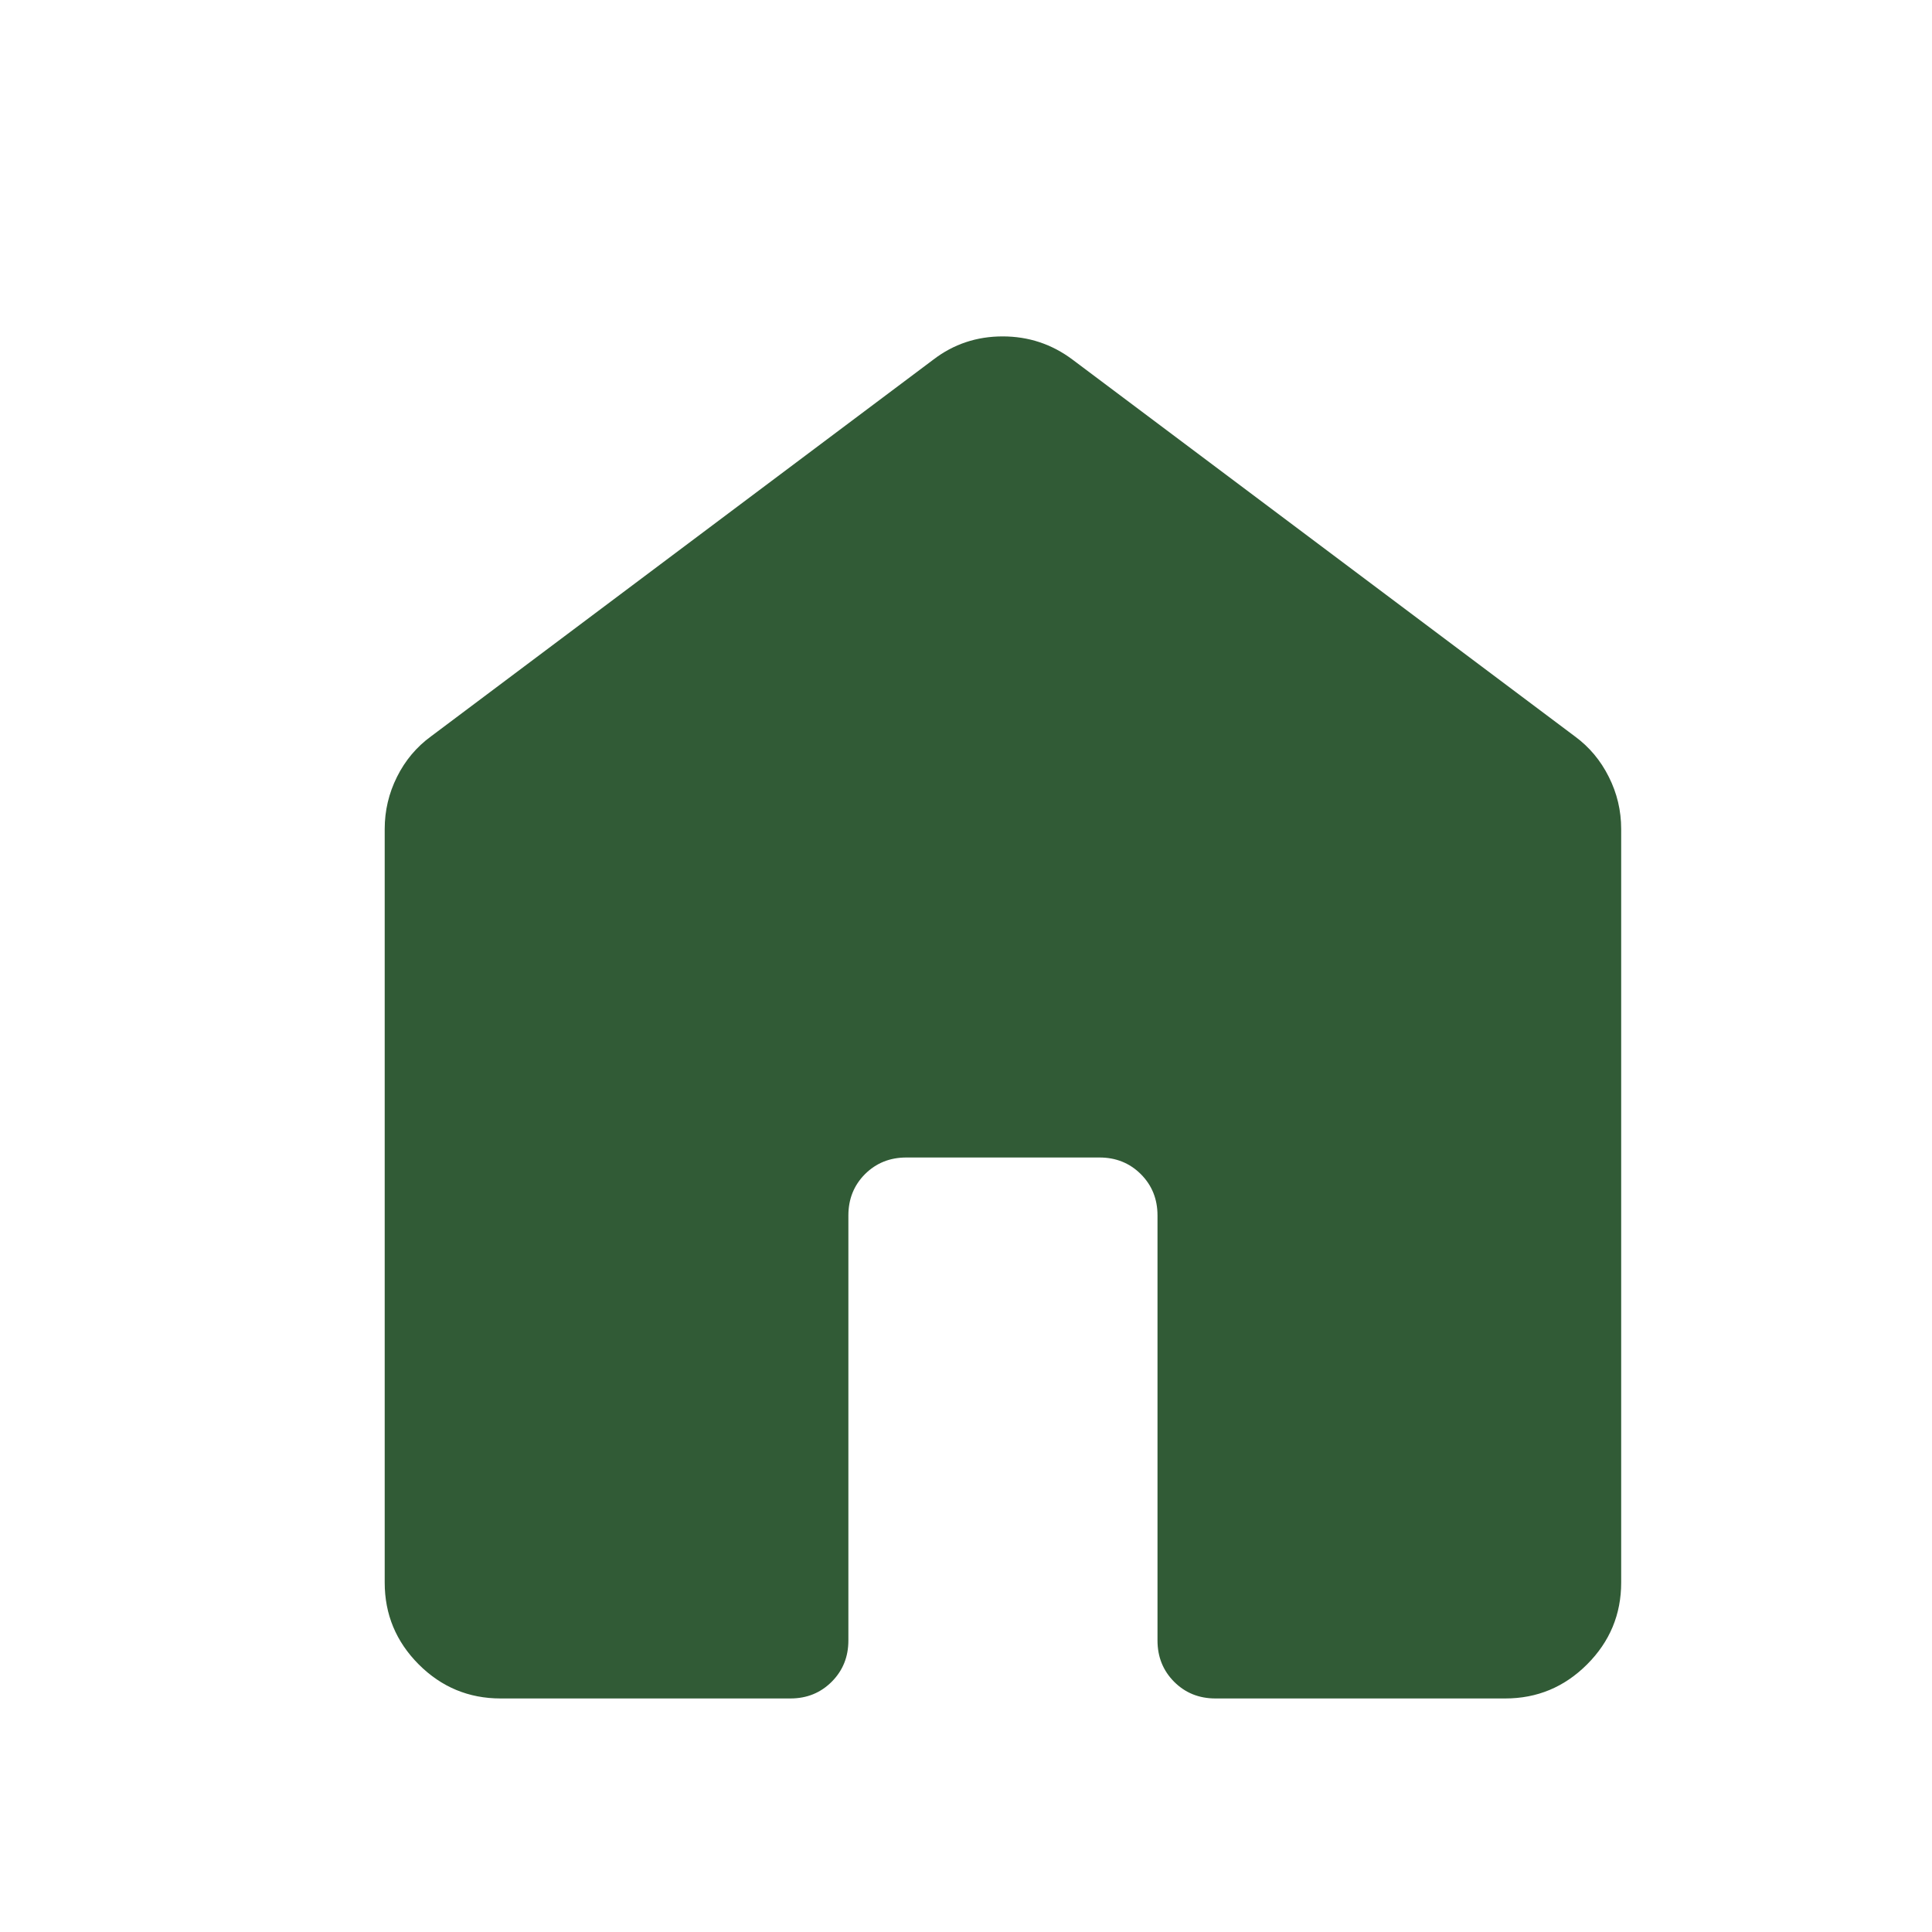 <svg width="25" height="25" viewBox="0 0 25 25" fill="none" xmlns="http://www.w3.org/2000/svg">
<path d="M4.978 20.478V10.728C4.978 10.49 5.031 10.265 5.137 10.053C5.243 9.84 5.39 9.665 5.578 9.528L12.078 4.653C12.339 4.453 12.638 4.353 12.974 4.353C13.31 4.353 13.611 4.453 13.878 4.653L20.378 9.528C20.565 9.665 20.712 9.84 20.818 10.053C20.925 10.265 20.978 10.49 20.978 10.728V20.478C20.978 20.89 20.831 21.243 20.537 21.537C20.243 21.831 19.89 21.978 19.478 21.978H15.728C15.515 21.978 15.337 21.906 15.193 21.762C15.05 21.618 14.978 21.44 14.978 21.228V15.728C14.978 15.515 14.906 15.337 14.762 15.193C14.618 15.05 14.44 14.978 14.228 14.978H11.728C11.515 14.978 11.337 15.05 11.193 15.193C11.05 15.337 10.978 15.515 10.978 15.728V21.228C10.978 21.44 10.906 21.618 10.762 21.762C10.618 21.906 10.44 21.978 10.228 21.978H6.478C6.065 21.978 5.712 21.831 5.418 21.537C5.125 21.243 4.978 20.89 4.978 20.478Z" fill="#315B36"/>
</svg>
